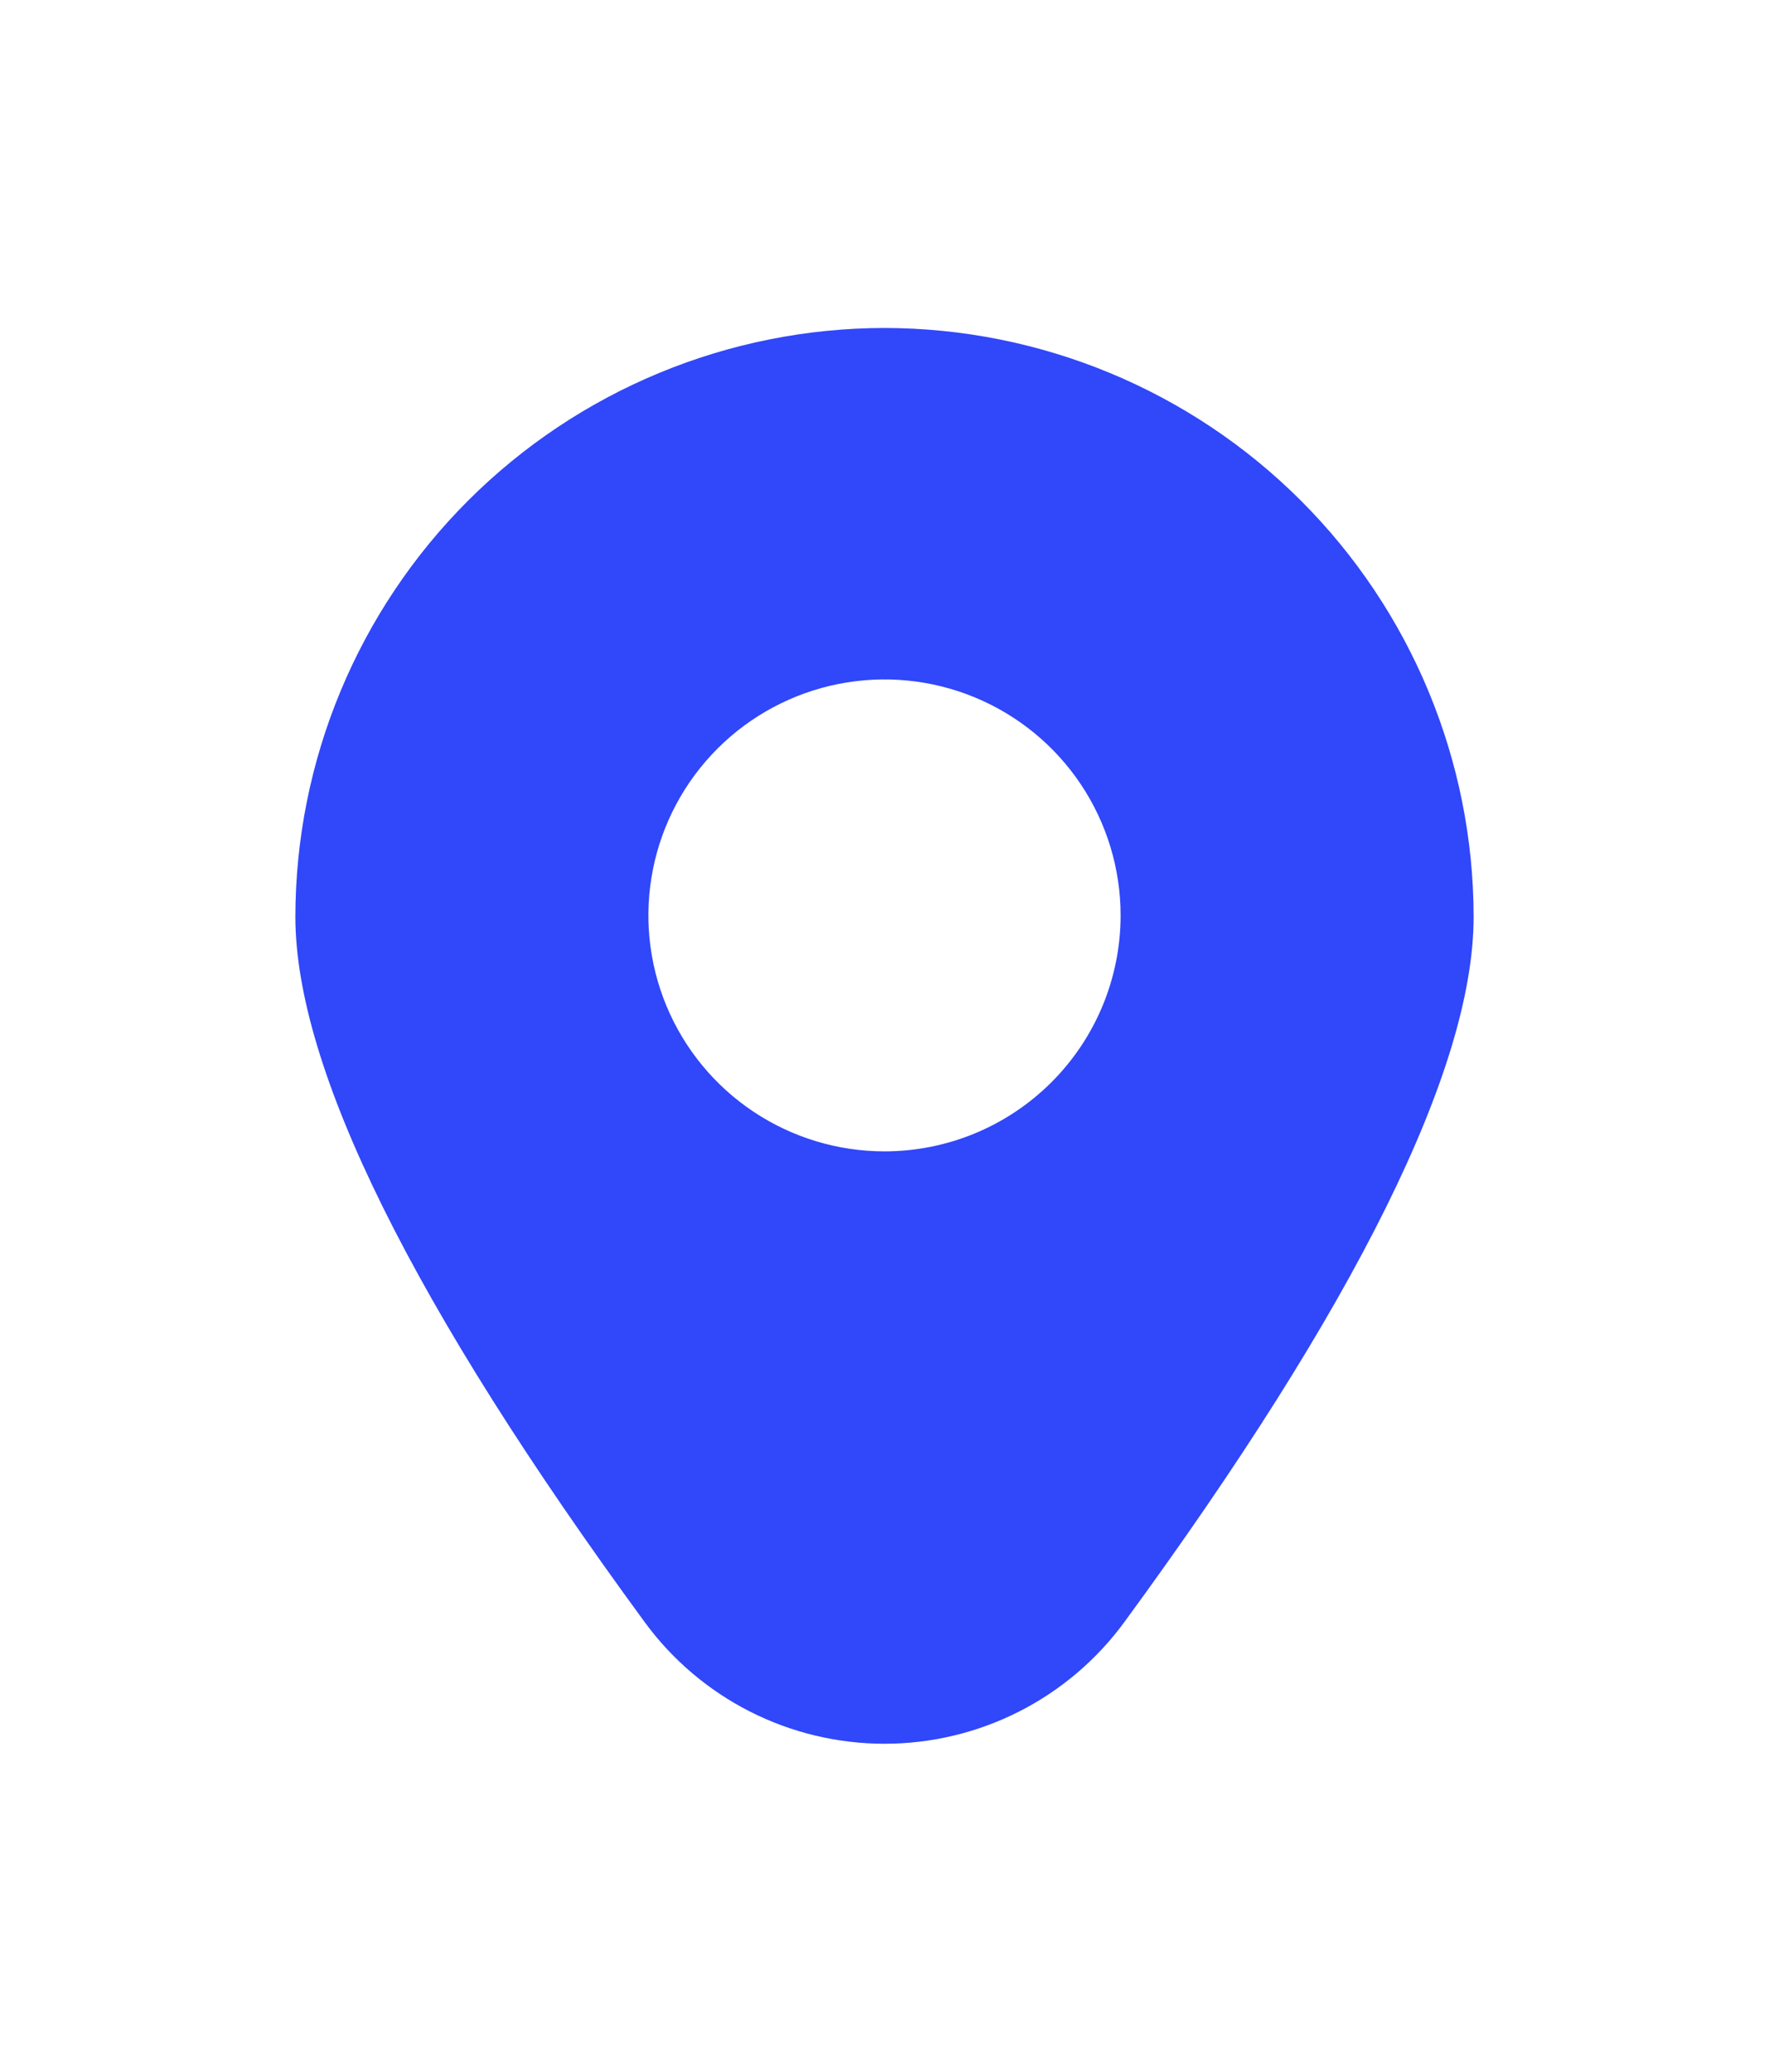 <?xml version="1.0" encoding="UTF-8"?> <svg xmlns="http://www.w3.org/2000/svg" width="545" height="638" viewBox="0 0 545 638" fill="none"><g filter="url(#filter0_d_629_169)"><path d="M272.5 40C211.393 40.067 152.806 64.359 109.594 107.547C66.382 150.735 42.073 209.291 42 270.372C42 329.695 87.957 422.536 178.601 546.309C189.391 561.085 203.52 573.106 219.837 581.393C236.153 589.681 254.198 594 272.5 594C290.802 594 308.847 589.681 325.164 581.393C341.48 573.106 355.609 561.085 366.399 546.309C457.044 422.536 503 329.695 503 270.372C502.926 209.291 478.617 150.735 435.406 107.547C392.194 64.359 333.608 40.067 272.5 40ZM272.5 362.197C254.23 362.197 236.37 356.781 221.179 346.635C205.987 336.49 194.148 322.07 187.156 305.198C180.165 288.326 178.335 269.761 181.899 251.851C185.464 233.94 194.262 217.487 207.18 204.574C220.099 191.66 236.559 182.867 254.478 179.305C272.397 175.742 290.971 177.57 307.851 184.559C324.73 191.547 339.158 203.382 349.307 218.566C359.458 233.75 364.875 251.602 364.875 269.863C364.875 294.352 355.143 317.837 337.82 335.153C320.496 352.468 297 362.197 272.5 362.197Z" fill="white"></path><path d="M272.5 99C224.383 99.053 178.251 118.171 144.225 152.16C110.199 186.149 91.058 232.233 91 280.303C91 326.991 127.187 400.057 198.562 497.467C207.059 509.096 218.184 518.556 231.032 525.078C243.88 531.601 258.088 535 272.5 535C286.912 535 301.12 531.601 313.968 525.078C326.816 518.556 337.941 509.096 346.438 497.467C417.813 400.057 454 326.991 454 280.303C453.942 232.233 434.801 186.149 400.775 152.16C366.749 118.171 320.617 99.053 272.5 99ZM272.5 352.57C258.114 352.57 244.05 348.308 232.089 340.323C220.127 332.339 210.804 320.99 205.298 307.712C199.794 294.433 198.353 279.823 201.159 265.727C203.966 251.631 210.894 238.683 221.066 228.521C231.239 218.357 244.199 211.437 258.309 208.633C272.419 205.829 287.045 207.268 300.336 212.769C313.627 218.268 324.987 227.582 332.98 239.532C340.973 251.482 345.238 265.531 345.238 279.903C345.238 299.176 337.575 317.659 323.934 331.286C310.293 344.914 291.792 352.57 272.5 352.57Z" fill="#3047FA"></path></g><defs><filter id="filter0_d_629_169" x="0" y="0" width="545" height="638" filterUnits="userSpaceOnUse" color-interpolation-filters="sRGB"><feFlood flood-opacity="0" result="BackgroundImageFix"></feFlood><feColorMatrix in="SourceAlpha" type="matrix" values="0 0 0 0 0 0 0 0 0 0 0 0 0 0 0 0 0 0 127 0" result="hardAlpha"></feColorMatrix><feOffset dy="2"></feOffset><feGaussianBlur stdDeviation="21"></feGaussianBlur><feComposite in2="hardAlpha" operator="out"></feComposite><feColorMatrix type="matrix" values="0 0 0 0 0 0 0 0 0 0 0 0 0 0 0 0 0 0 0.14 0"></feColorMatrix><feBlend mode="normal" in2="BackgroundImageFix" result="effect1_dropShadow_629_169"></feBlend><feBlend mode="normal" in="SourceGraphic" in2="effect1_dropShadow_629_169" result="shape"></feBlend></filter></defs></svg> 